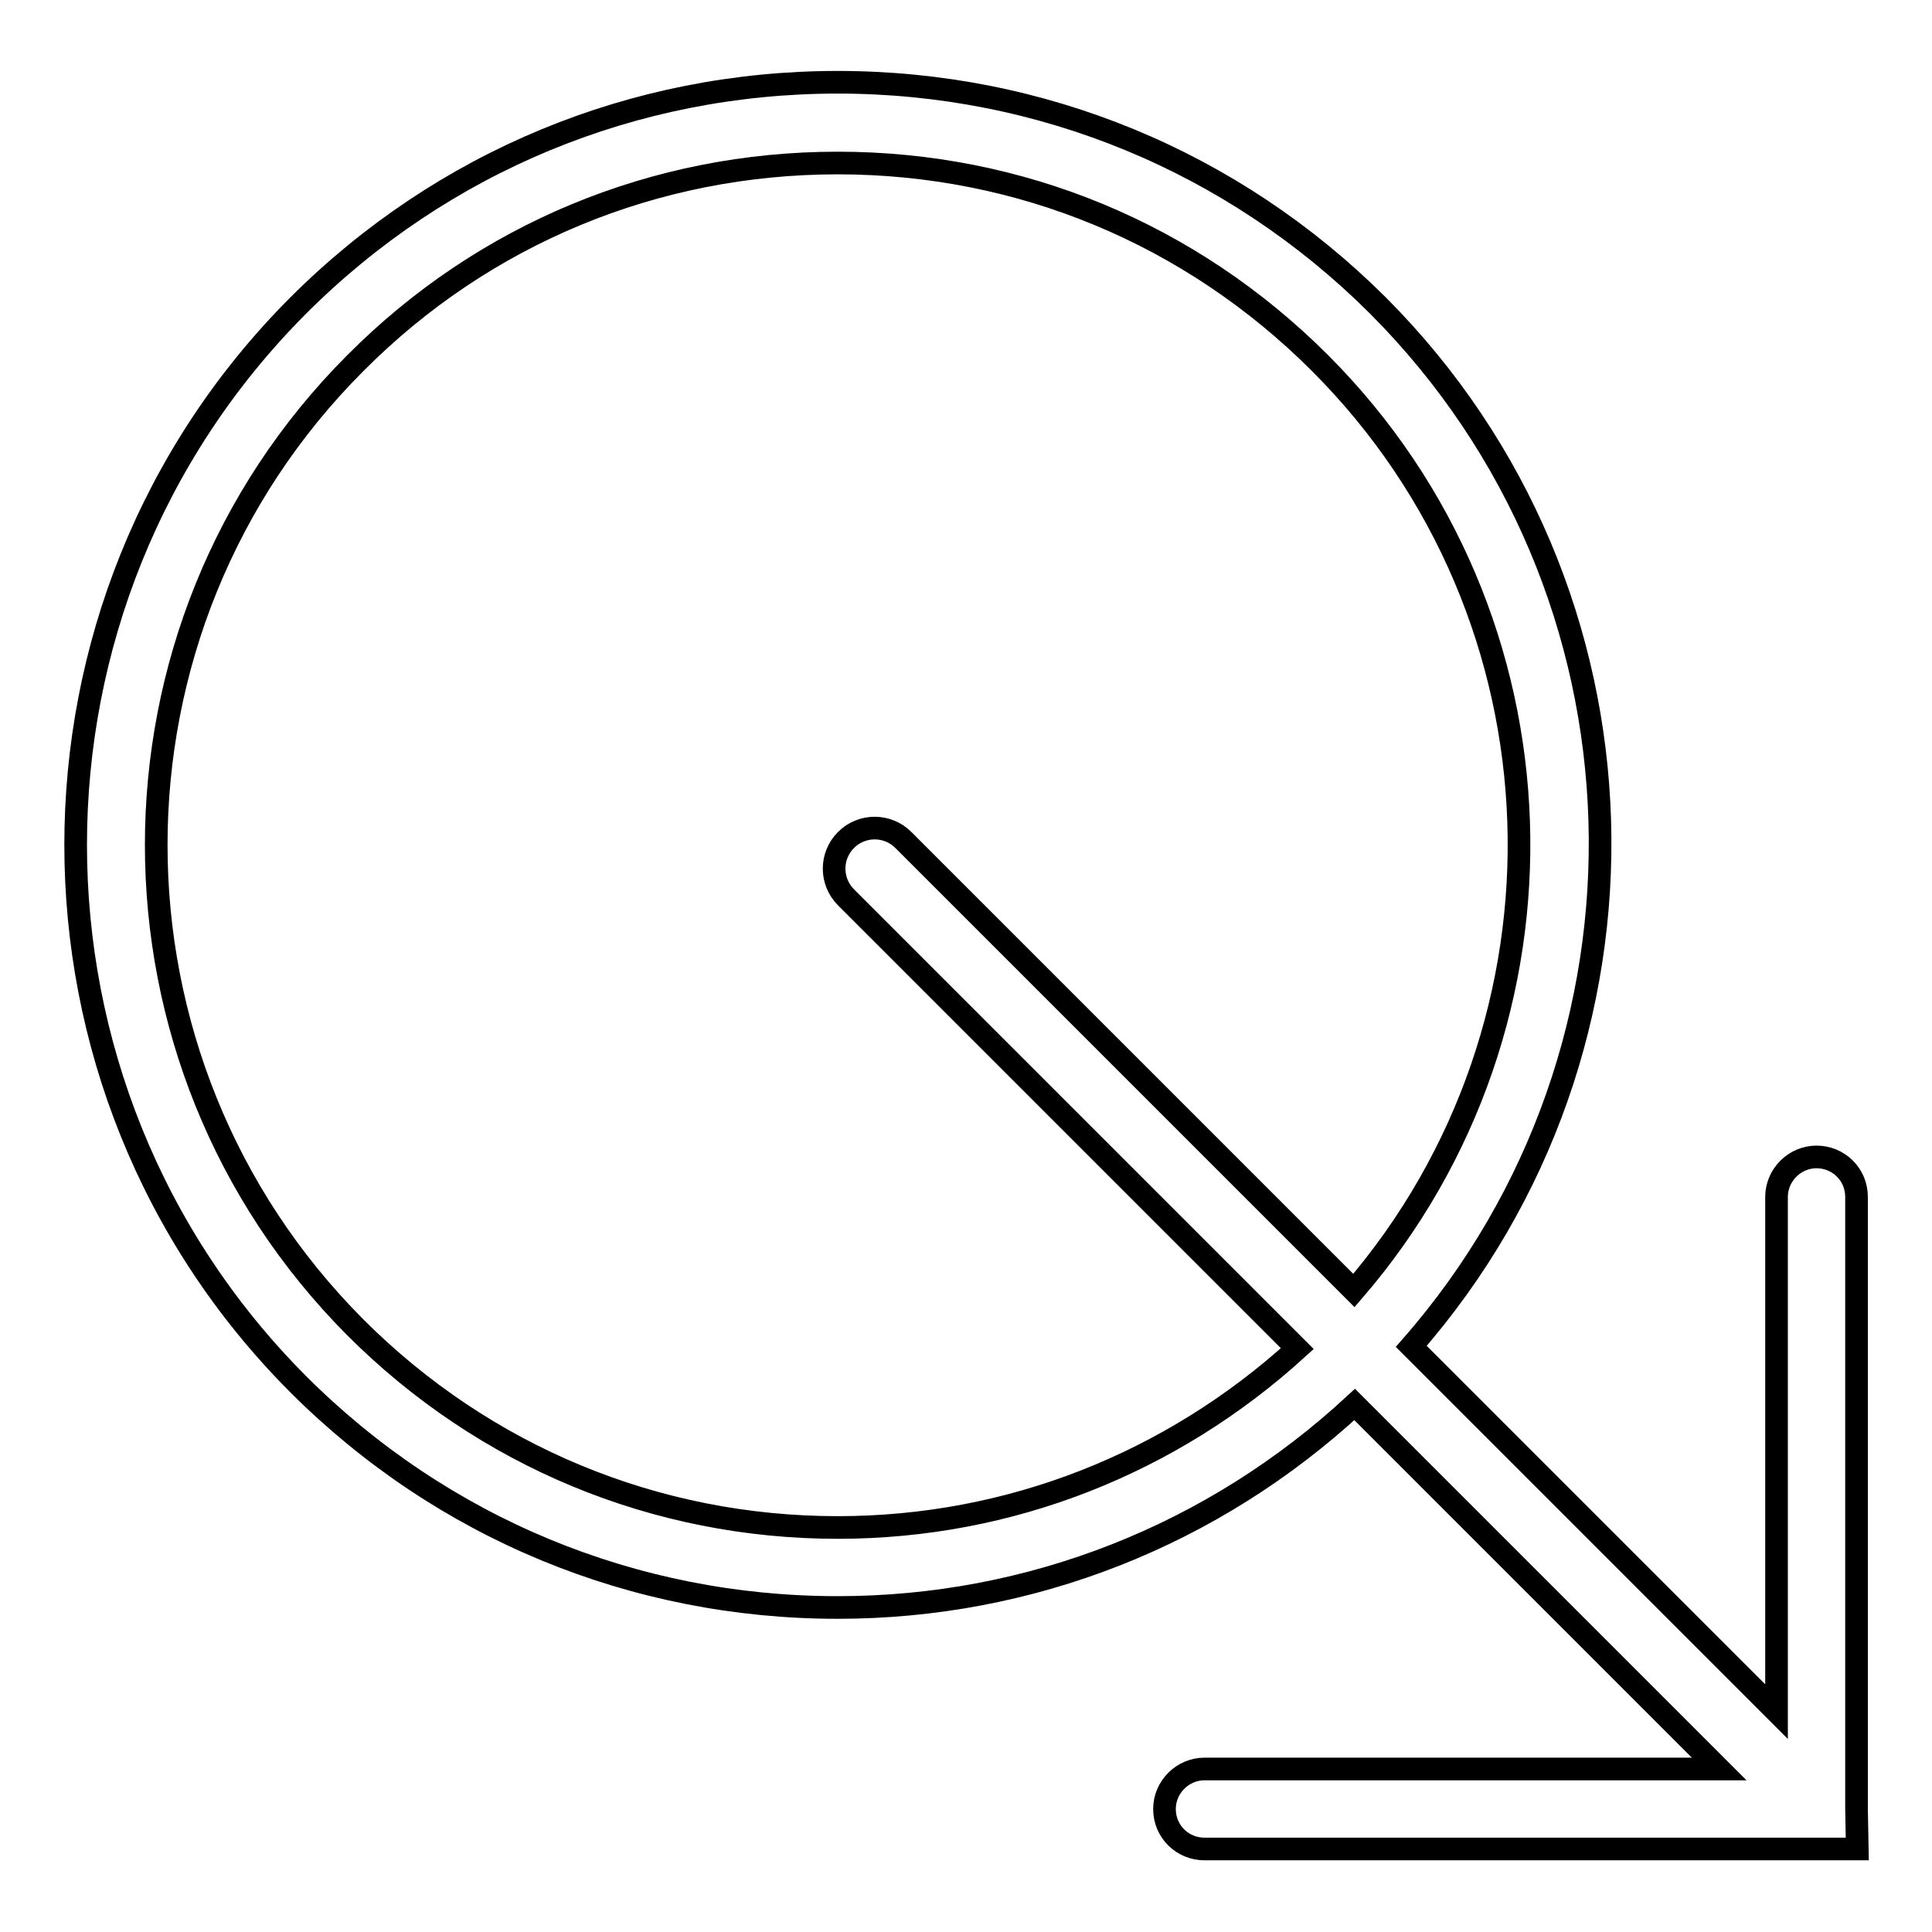 <?xml version="1.0" encoding="utf-8"?>
<!-- Svg Vector Icons : http://www.onlinewebfonts.com/icon -->
<!DOCTYPE svg PUBLIC "-//W3C//DTD SVG 1.1//EN" "http://www.w3.org/Graphics/SVG/1.1/DTD/svg11.dtd">
<svg version="1.1" xmlns="http://www.w3.org/2000/svg" xmlns:xlink="http://www.w3.org/1999/xlink" x="0px" y="0px" viewBox="0 0 256 256" enable-background="new 0 0 256 256" xml:space="preserve">
<g><g><g><path stroke-width="3" fill-opacity="0" stroke="#000000"  d="M246,239.7v-81.1c0-3-2.4-5.3-5.3-5.3c-2.9,0-5.3,2.4-5.3,5.3v68.2l-48.4-48.4c34.8-39.7,33.3-100.2-4.5-138C163.4,21.4,138,10.9,111,10.9c-27,0-52.4,10.5-71.5,29.6C0.2,79.9,0.2,144,39.5,183.4C58.6,202.5,84,213,111,213c25.6,0,49.8-9.6,68.5-26.9l48.3,48.3h-68.2c-2.9,0-5.3,2.4-5.3,5.3c0,3,2.4,5.3,5.3,5.3l86.5,0L246,239.7L246,239.7z M111,202.4c-24.1,0-46.8-9.4-63.9-26.5c-35.2-35.3-35.2-92.6,0-127.8C64.1,31,86.8,21.6,111,21.6c24.2,0,46.8,9.4,63.9,26.5c33.6,33.6,35.1,87.4,4.5,122.9l-59.7-59.7c-2.1-2.1-5.5-2.1-7.6,0c-2.1,2.1-2.1,5.5,0,7.6l59.8,59.8C155.2,193.9,133.8,202.4,111,202.4z"/></g><g></g><g></g><g></g><g></g><g></g><g></g><g></g><g></g><g></g><g></g><g></g><g></g><g></g><g></g><g></g></g></g>
</svg>